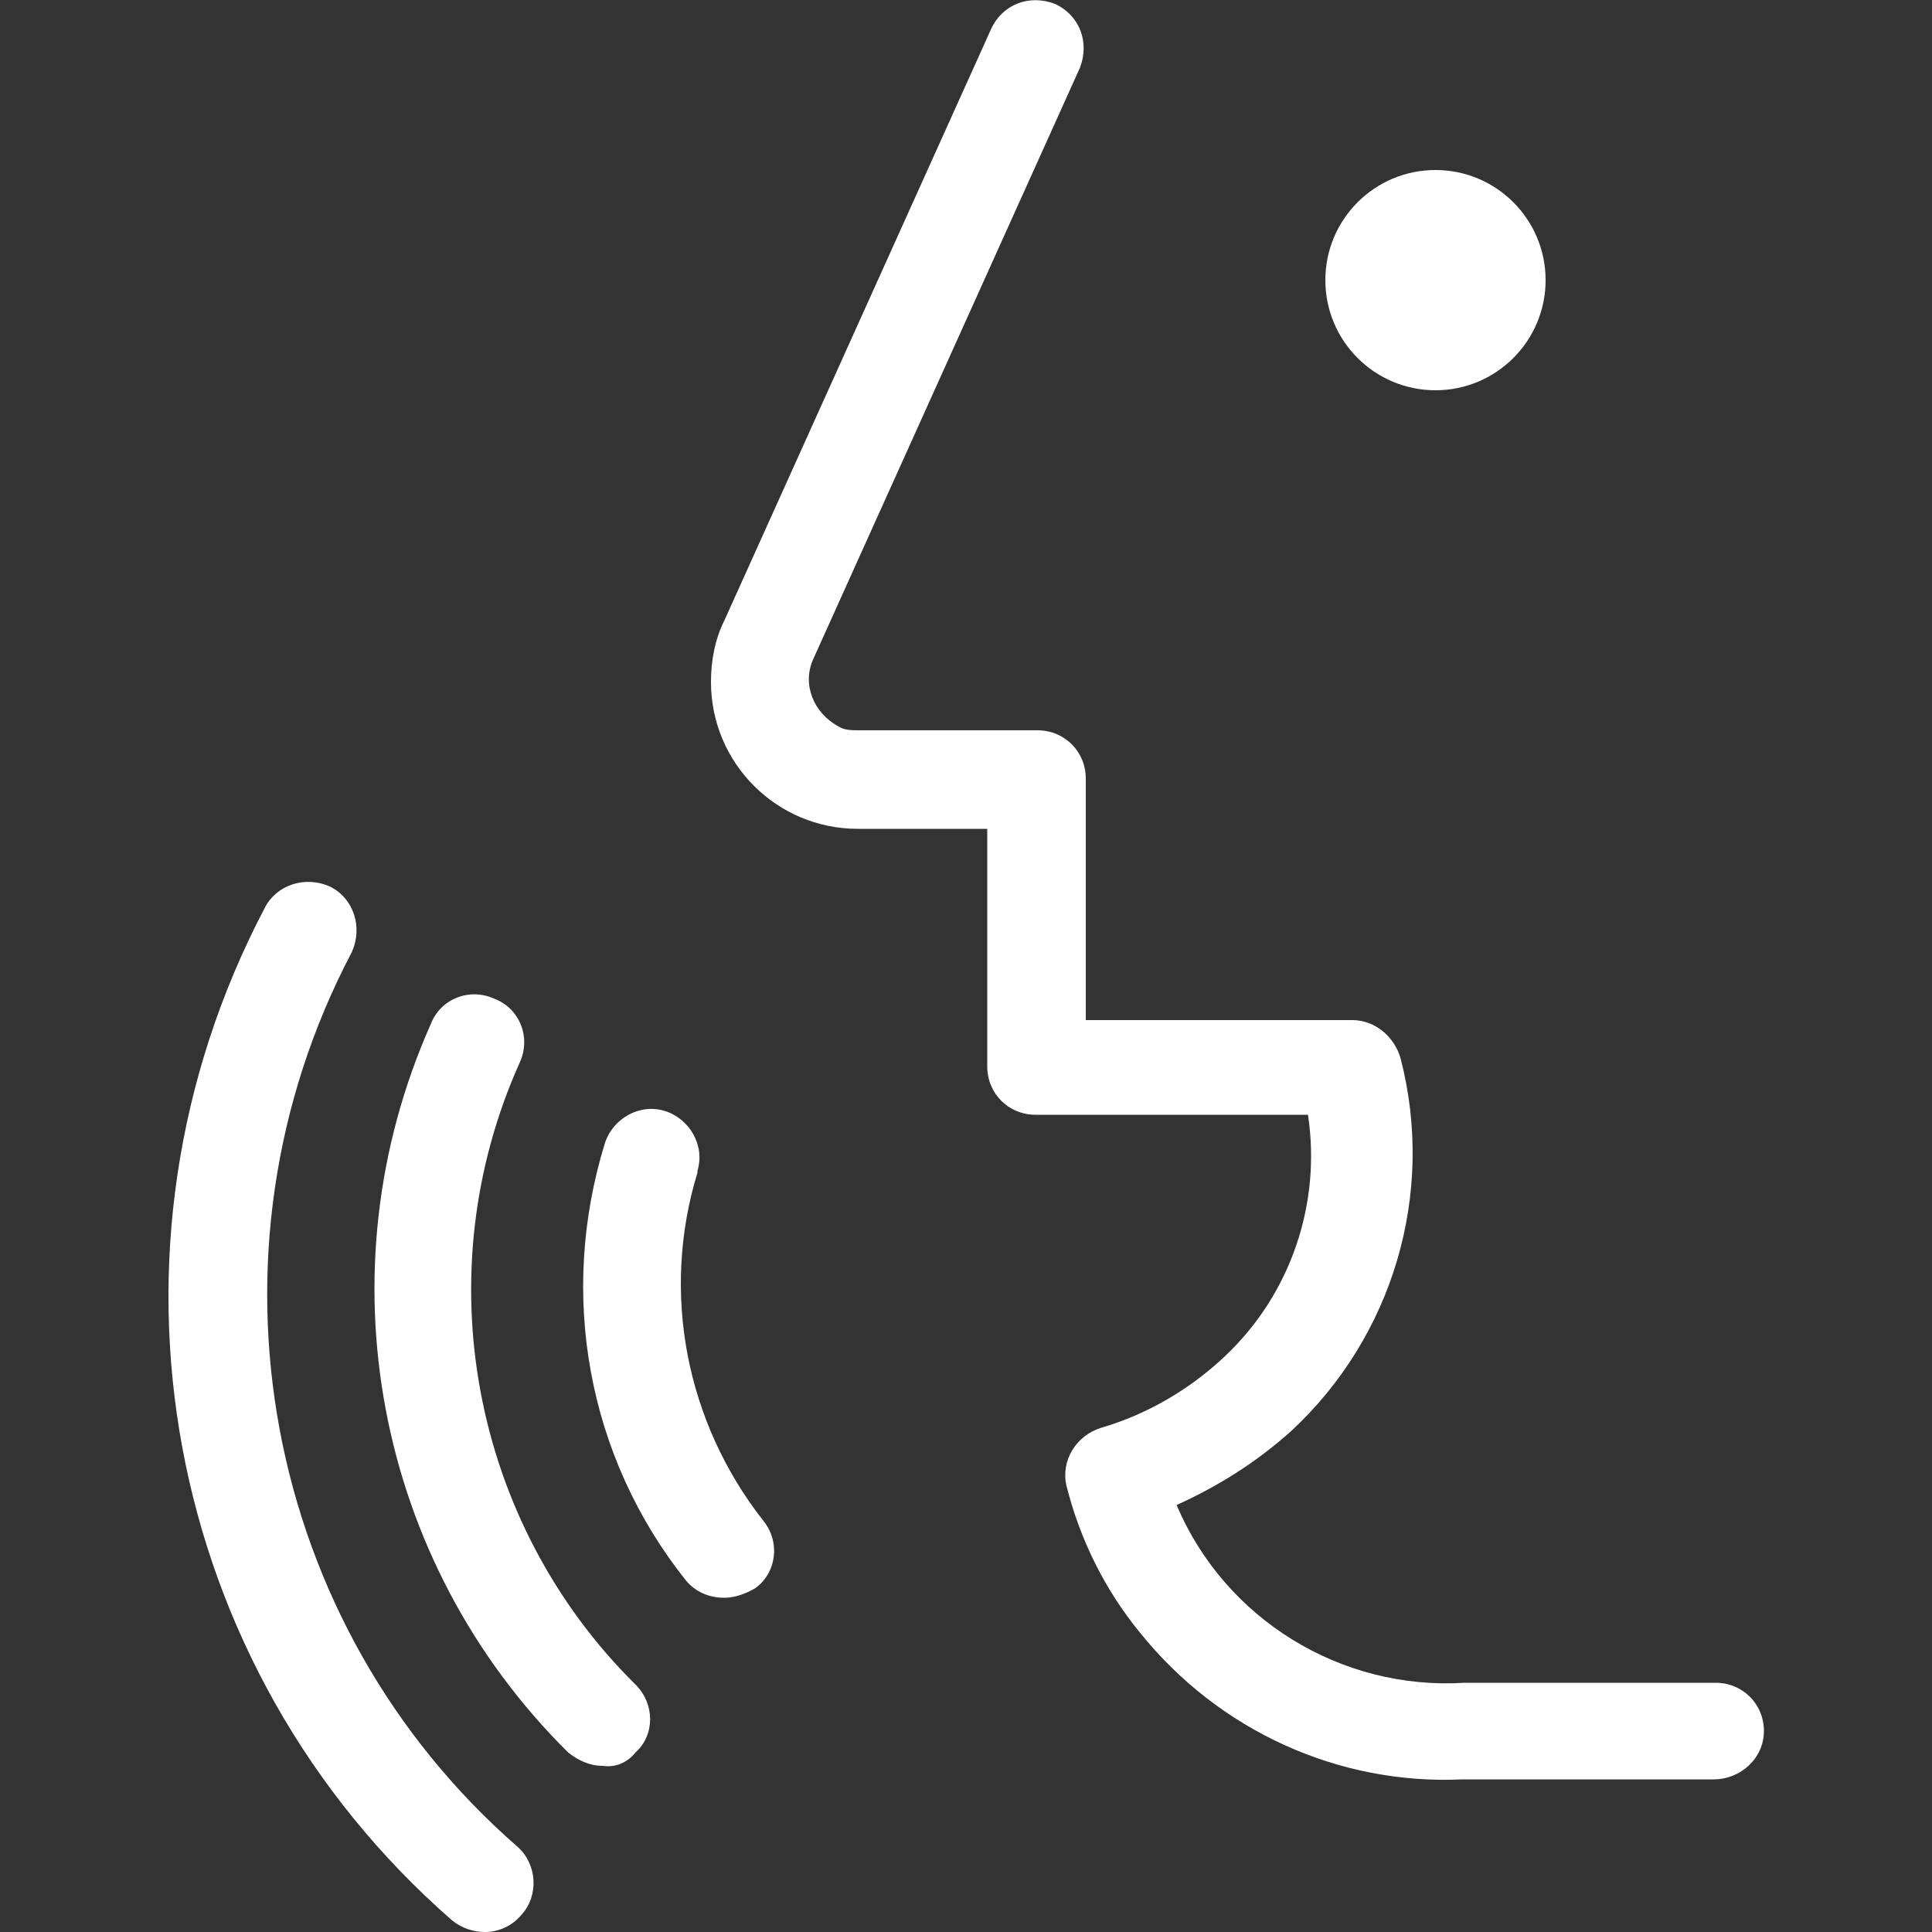 <svg xmlns="http://www.w3.org/2000/svg" xmlns:xlink="http://www.w3.org/1999/xlink" x="0px" y="0px" viewBox="0 0 100 100" width="100" height="100">
<rect x="0" y="0" width="100" height="100" fill="#333333" stroke="none"/>
<style type="text/css">
	.st0{fill:#FFFFFF;}
</style>
<path id="パス_813" class="st0" d="M25.1,100c-0.6,0-1.2-0.2-1.7-0.6c-15-13.1-19-34.7-9.7-52.4c0.6-1.2,2.1-1.7,3.4-1.1
	c1.2,0.6,1.7,2.1,1.1,3.4l0,0c-8.2,15.6-4.6,34.8,8.6,46.3c1,0.9,1.1,2.5,0.2,3.5C26.5,99.7,25.8,100,25.1,100L25.1,100z"/>
<path id="パス_814" class="st0" d="M31.2,91.4c-0.7,0-1.3-0.3-1.8-0.7c-10-9.9-12.8-24.9-7.1-37.7c0.5-1.3,2-1.9,3.3-1.3
	c1.3,0.5,1.9,2,1.3,3.3c0,0,0,0,0,0c-4.9,10.9-2.5,23.8,6,32.2c1,1,1,2.6,0,3.5C32.5,91.2,31.9,91.5,31.2,91.4L31.2,91.4z"/>
<path id="パス_815" class="st0" d="M37.5,82.7c-0.8,0-1.5-0.3-2-0.9c-5.1-6.4-6.6-14.8-4.2-22.6c0.4-1.3,1.8-2.1,3.1-1.7
	c1.3,0.4,2.1,1.8,1.7,3.1c0,0,0,0.1,0,0.1c-1.9,6.2-0.6,12.9,3.4,18c0.9,1.1,0.7,2.7-0.4,3.5C38.6,82.5,38,82.7,37.5,82.7L37.5,82.7
	z"/>
<path id="パス_816" class="st0" d="M88.7,92.1h-13c-6.4,0.3-12.6-2.5-16.7-7.6c-1.8-2.2-3.1-4.8-3.8-7.6c-0.3-1.3,0.5-2.6,1.8-3
	c2.4-0.7,4.6-2,6.4-3.7c3.4-3.2,5-7.9,4.3-12.5H53.6c-1.4,0-2.5-1.1-2.5-2.5V42.9h-6.7c-4.2,0-7.6-3.4-7.6-7.6
	c0-1.1,0.2-2.2,0.7-3.2L51.3,1.5c0.6-1.3,2-1.8,3.3-1.3c1.3,0.6,1.8,2,1.3,3.3L42.1,34.1v0c-0.6,1.3,0,2.8,1.3,3.5
	c0.3,0.2,0.7,0.2,1.1,0.2h9.2c1.4,0,2.5,1.1,2.5,2.5v12.5H70c1.2,0,2.2,0.9,2.5,2c1.8,7-0.4,14.4-5.7,19.3c-1.8,1.6-3.7,2.8-5.9,3.8
	c2.5,5.9,8.5,9.6,14.9,9.2h13c1.4,0,2.5,1.1,2.5,2.5S90.1,92.1,88.7,92.1C88.7,92.1,88.7,92.1,88.7,92.1L88.7,92.1z"/>
<ellipse id="楕円形_242" class="st0" cx="74.3" cy="14.5" rx="5.7" ry="5.7"/>
</svg>
